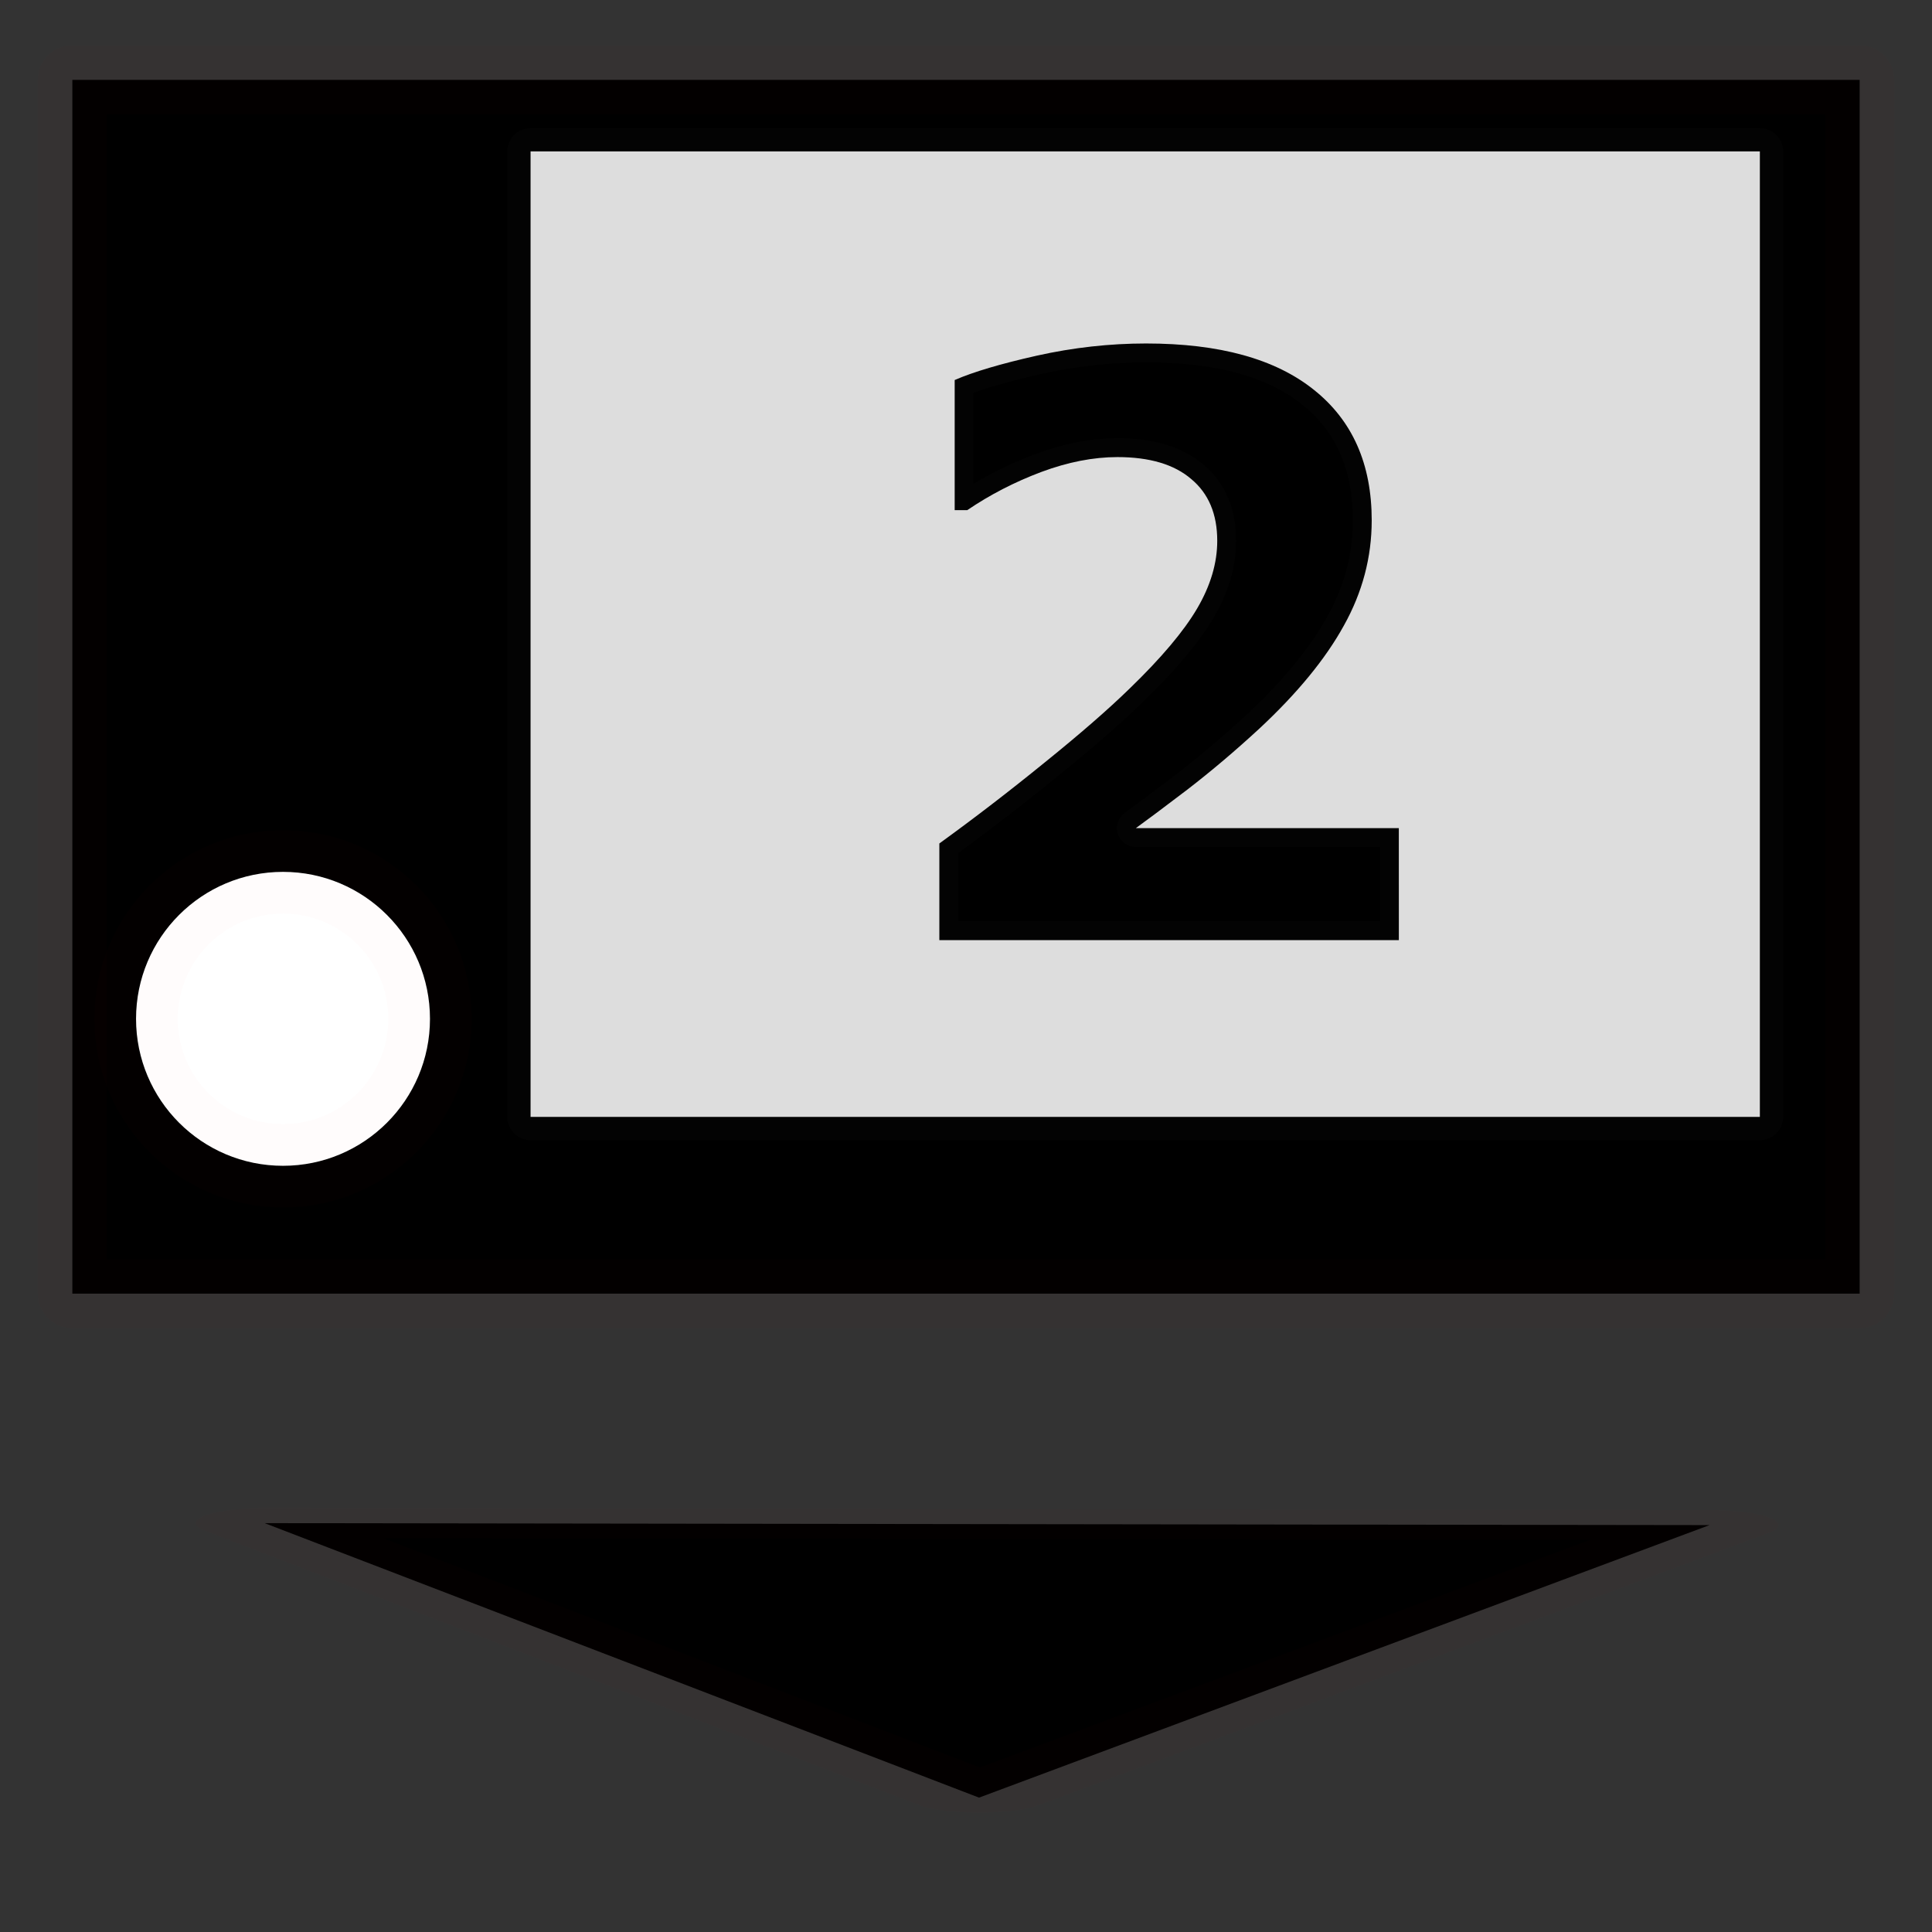<?xml version="1.0" encoding="UTF-8" standalone="no"?>
<!-- Created with Inkscape (http://www.inkscape.org/) -->

<svg
   width="512"
   height="512"
   viewBox="0 0 135.467 135.467"
   version="1.1"
   id="svg5"
   inkscape:version="1.2.1 (9c6d41e410, 2022-07-14)"
   sodipodi:docname="rom_2nd_top.svg"
   xmlns:inkscape="http://www.inkscape.org/namespaces/inkscape"
   xmlns:sodipodi="http://sodipodi.sourceforge.net/DTD/sodipodi-0.dtd"
   xmlns="http://www.w3.org/2000/svg"
   xmlns:svg="http://www.w3.org/2000/svg">
  <rect x="0" y="0" width="135.467" height="135.467" fill="#333333" stroke="none"/>
  <sodipodi:namedview
     id="namedview7"
     pagecolor="#ffffff"
     bordercolor="#000000"
     borderopacity="0.25"
     inkscape:showpageshadow="2"
     inkscape:pageopacity="0.0"
     inkscape:pagecheckerboard="0"
     inkscape:deskcolor="#d1d1d1"
     inkscape:document-units="px"
     showgrid="false"
     inkscape:zoom="0.97531385"
     inkscape:cx="322.4603"
     inkscape:cy="321.94765"
     inkscape:window-width="1920"
     inkscape:window-height="1009"
     inkscape:window-x="-8"
     inkscape:window-y="-8"
     inkscape:window-maximized="1"
     inkscape:current-layer="layer1"
     showguides="false" />
  <defs
     id="defs2" />
  <g
     inkscape:label="Layer 1"
     inkscape:groupmode="layer"
     id="layer1">
    <rect
       style="fill:#000000;stroke:#ff0000;stroke-width:4.852;stroke-linejoin:round;stroke-miterlimit:40;stroke-opacity:0.012"
       id="rect118"
       width="125.323"
       height="85.106"
       x="5.072"
       y="5.601" />
    <ellipse
       style="fill:#ffffff;stroke:#ff0000;stroke-width:5.848;stroke-linejoin:round;stroke-miterlimit:40;stroke-opacity:0.012"
       id="path278"
       cx="19.844"
       cy="71.438"
       rx="10.305"
       ry="10.305" />
    <path
       sodipodi:type="star"
       style="fill:#000000;stroke:#ff0000;stroke-width:4.233;stroke-linejoin:round;stroke-miterlimit:40;stroke-opacity:0.012"
       id="path544"
       inkscape:flatsided="false"
       sodipodi:sides="3"
       sodipodi:cx="19.803453"
       sodipodi:cy="100.10239"
       sodipodi:r1="25.59971"
       sodipodi:r2="12.799855"
       sodipodi:arg1="0.70287921"
       sodipodi:arg2="1.7500768"
       inkscape:rounded="0"
       inkscape:randomized="0"
       d="M 39.336,116.65 17.521,112.697 -4.294,108.744 10.037,91.828 24.368,74.913 31.852,95.782 Z"
       inkscape:transform-center-x="2.1865861"
       inkscape:transform-center-y="1.3590101"
       transform="matrix(-2.251,0.086,-0.393,-0.492,152.941,160.807)" />
    <rect
       style="fill:#dddddd;stroke:#ffffff;stroke-width:3.261;stroke-linejoin:round;stroke-miterlimit:40;stroke-dasharray:none;stroke-dashoffset:2000;stroke-opacity:0.012"
       id="rect1838"
       width="86.195"
       height="67.698"
       x="37.202"
       y="10.616" />
    <g
       aria-label="2"
       id="text5131"
       style="font-weight:bold;font-size:56.444px;line-height:0;-inkscape-font-specification:'sans-serif, Bold';font-variant-numeric:lining-nums;stroke:#ffffff;stroke-width:2.646;stroke-linejoin:round;stroke-miterlimit:40;stroke-dashoffset:2000;stroke-opacity:0.012">
      <path
         d="M 98.084,65.921 H 65.865 v -6.78 q 3.693,-2.673 7.386,-5.678 3.721,-3.004 5.953,-5.181 3.335,-3.225 4.74,-5.622 1.406,-2.398 1.406,-4.74 0,-2.811 -1.819,-4.327 -1.791,-1.543 -5.181,-1.543 -2.536,0 -5.347,1.047 -2.784,1.047 -5.181,2.673 h -0.882 v -9.123 q 1.957,-0.854 5.76,-1.709 3.831,-0.854 7.662,-0.854 7.717,0 11.768,3.252 4.051,3.225 4.051,9.15 0,3.886 -1.957,7.386 -1.929,3.5 -5.926,7.221 -2.508,2.315 -5.044,4.272 -2.536,1.929 -3.61,2.701 h 18.438 z"
         id="path5133" />
    </g>
  </g>
</svg>

